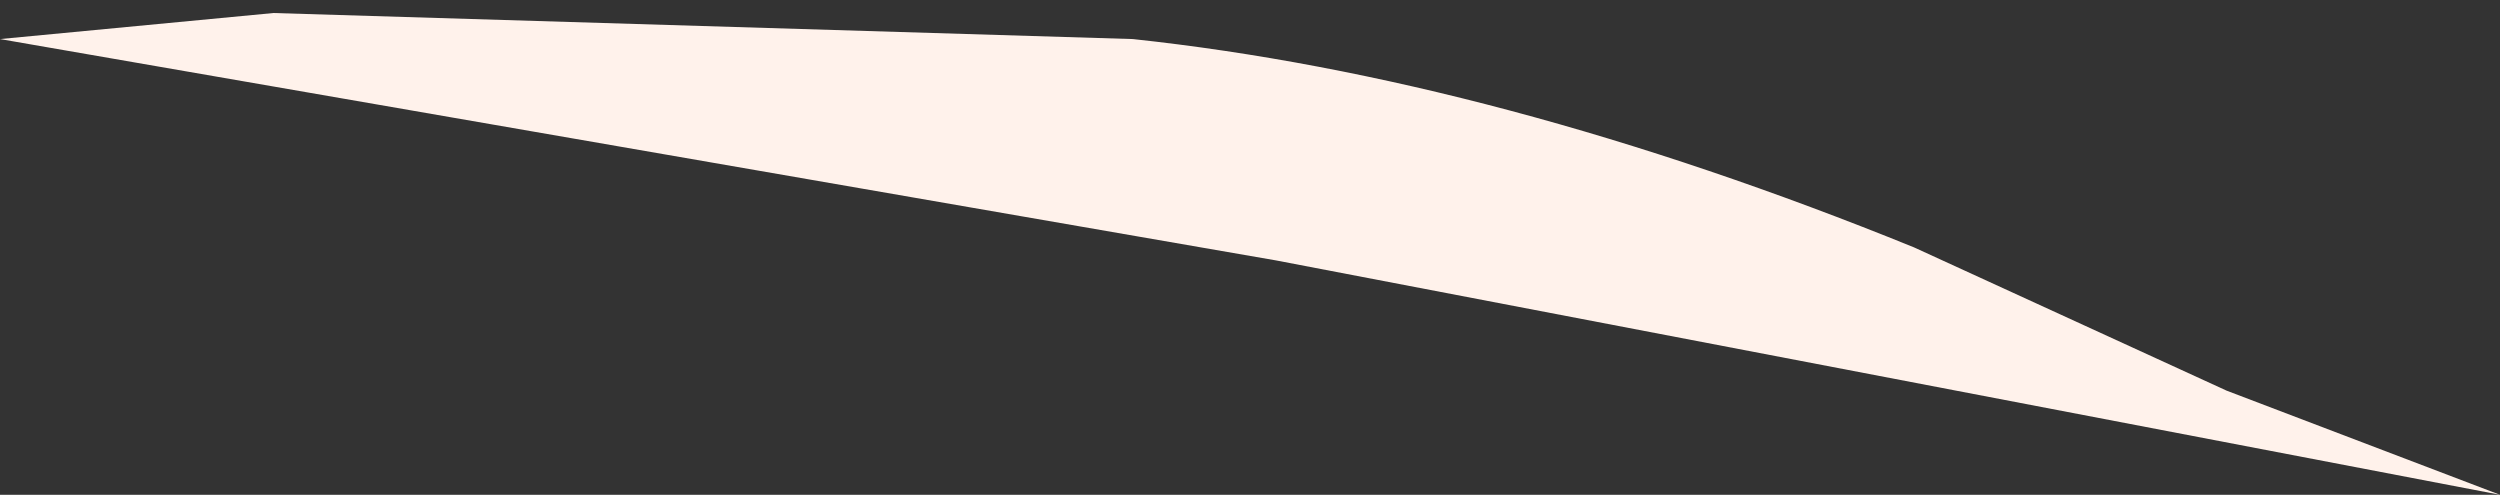 <?xml version="1.0" encoding="UTF-8" standalone="no"?>
<svg xmlns:xlink="http://www.w3.org/1999/xlink" height="1.9px" width="9.6px" xmlns="http://www.w3.org/2000/svg">
  <rect width="100%" height="100%" fill="#333333" stroke="none"/>
  <g transform="matrix(1.0, 0.0, 0.0, 1.0, 0.0, 0.05)">
    <path d="M7.35 0.9 L8.55 1.45 9.6 1.85 4.9 0.95 0.0 0.1 1.05 0.0 4.35 0.1 Q5.75 0.25 7.35 0.9" fill="#fff2eb" fill-rule="evenodd" stroke="none"/>
  </g>
</svg>
